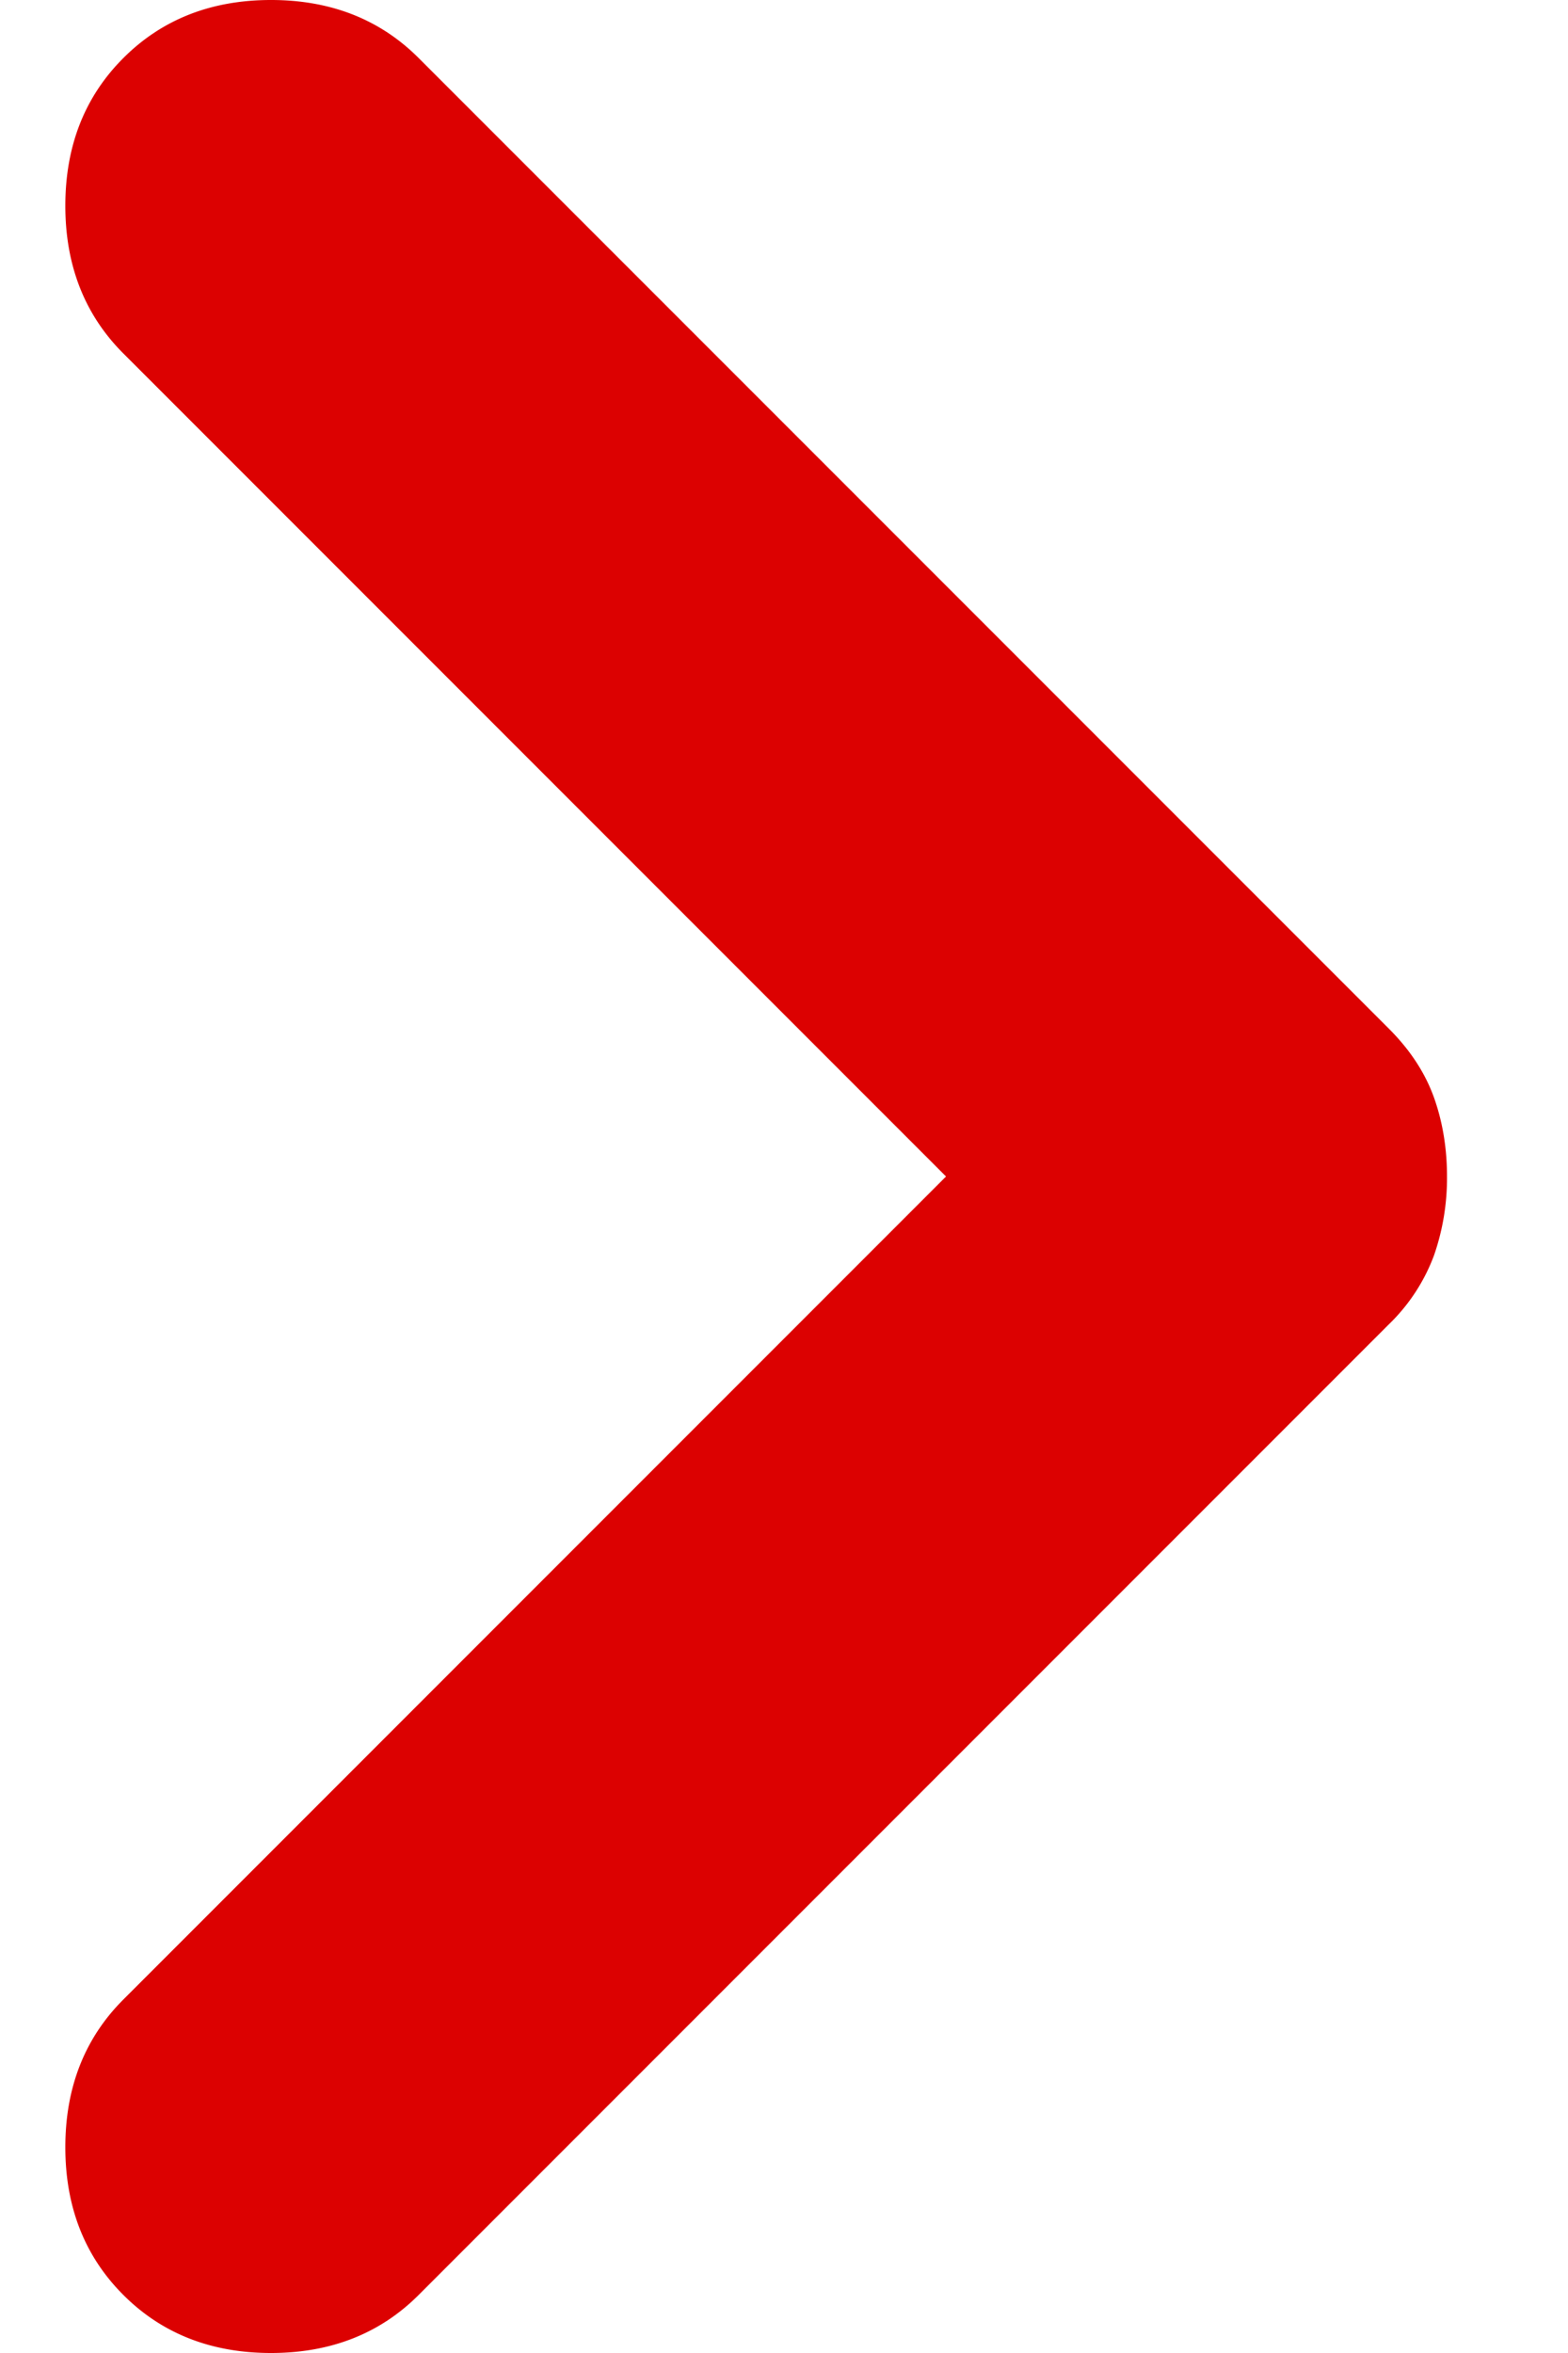 <svg width="12" height="18" viewBox="0 0 12 18" xmlns="http://www.w3.org/2000/svg">
    <path d="M.944 17.556C.648 17.26.5 16.883.5 16.426c0-.457.148-.834.444-1.13L7.24 9 .944 2.704C.648 2.408.5 2.031.5 1.574.5 1.117.648.74.944.444 1.24.148 1.617 0 2.074 0c.457 0 .834.148 1.13.444L10.63 7.87c.161.161.276.336.344.525.067.188.1.39.1.605a1.8 1.8 0 0 1-.1.605 1.425 1.425 0 0 1-.344.525l-7.426 7.426c-.296.296-.673.444-1.13.444-.457 0-.834-.148-1.13-.444z" fill="#DC0101" fill-rule="evenodd"/>
</svg>
